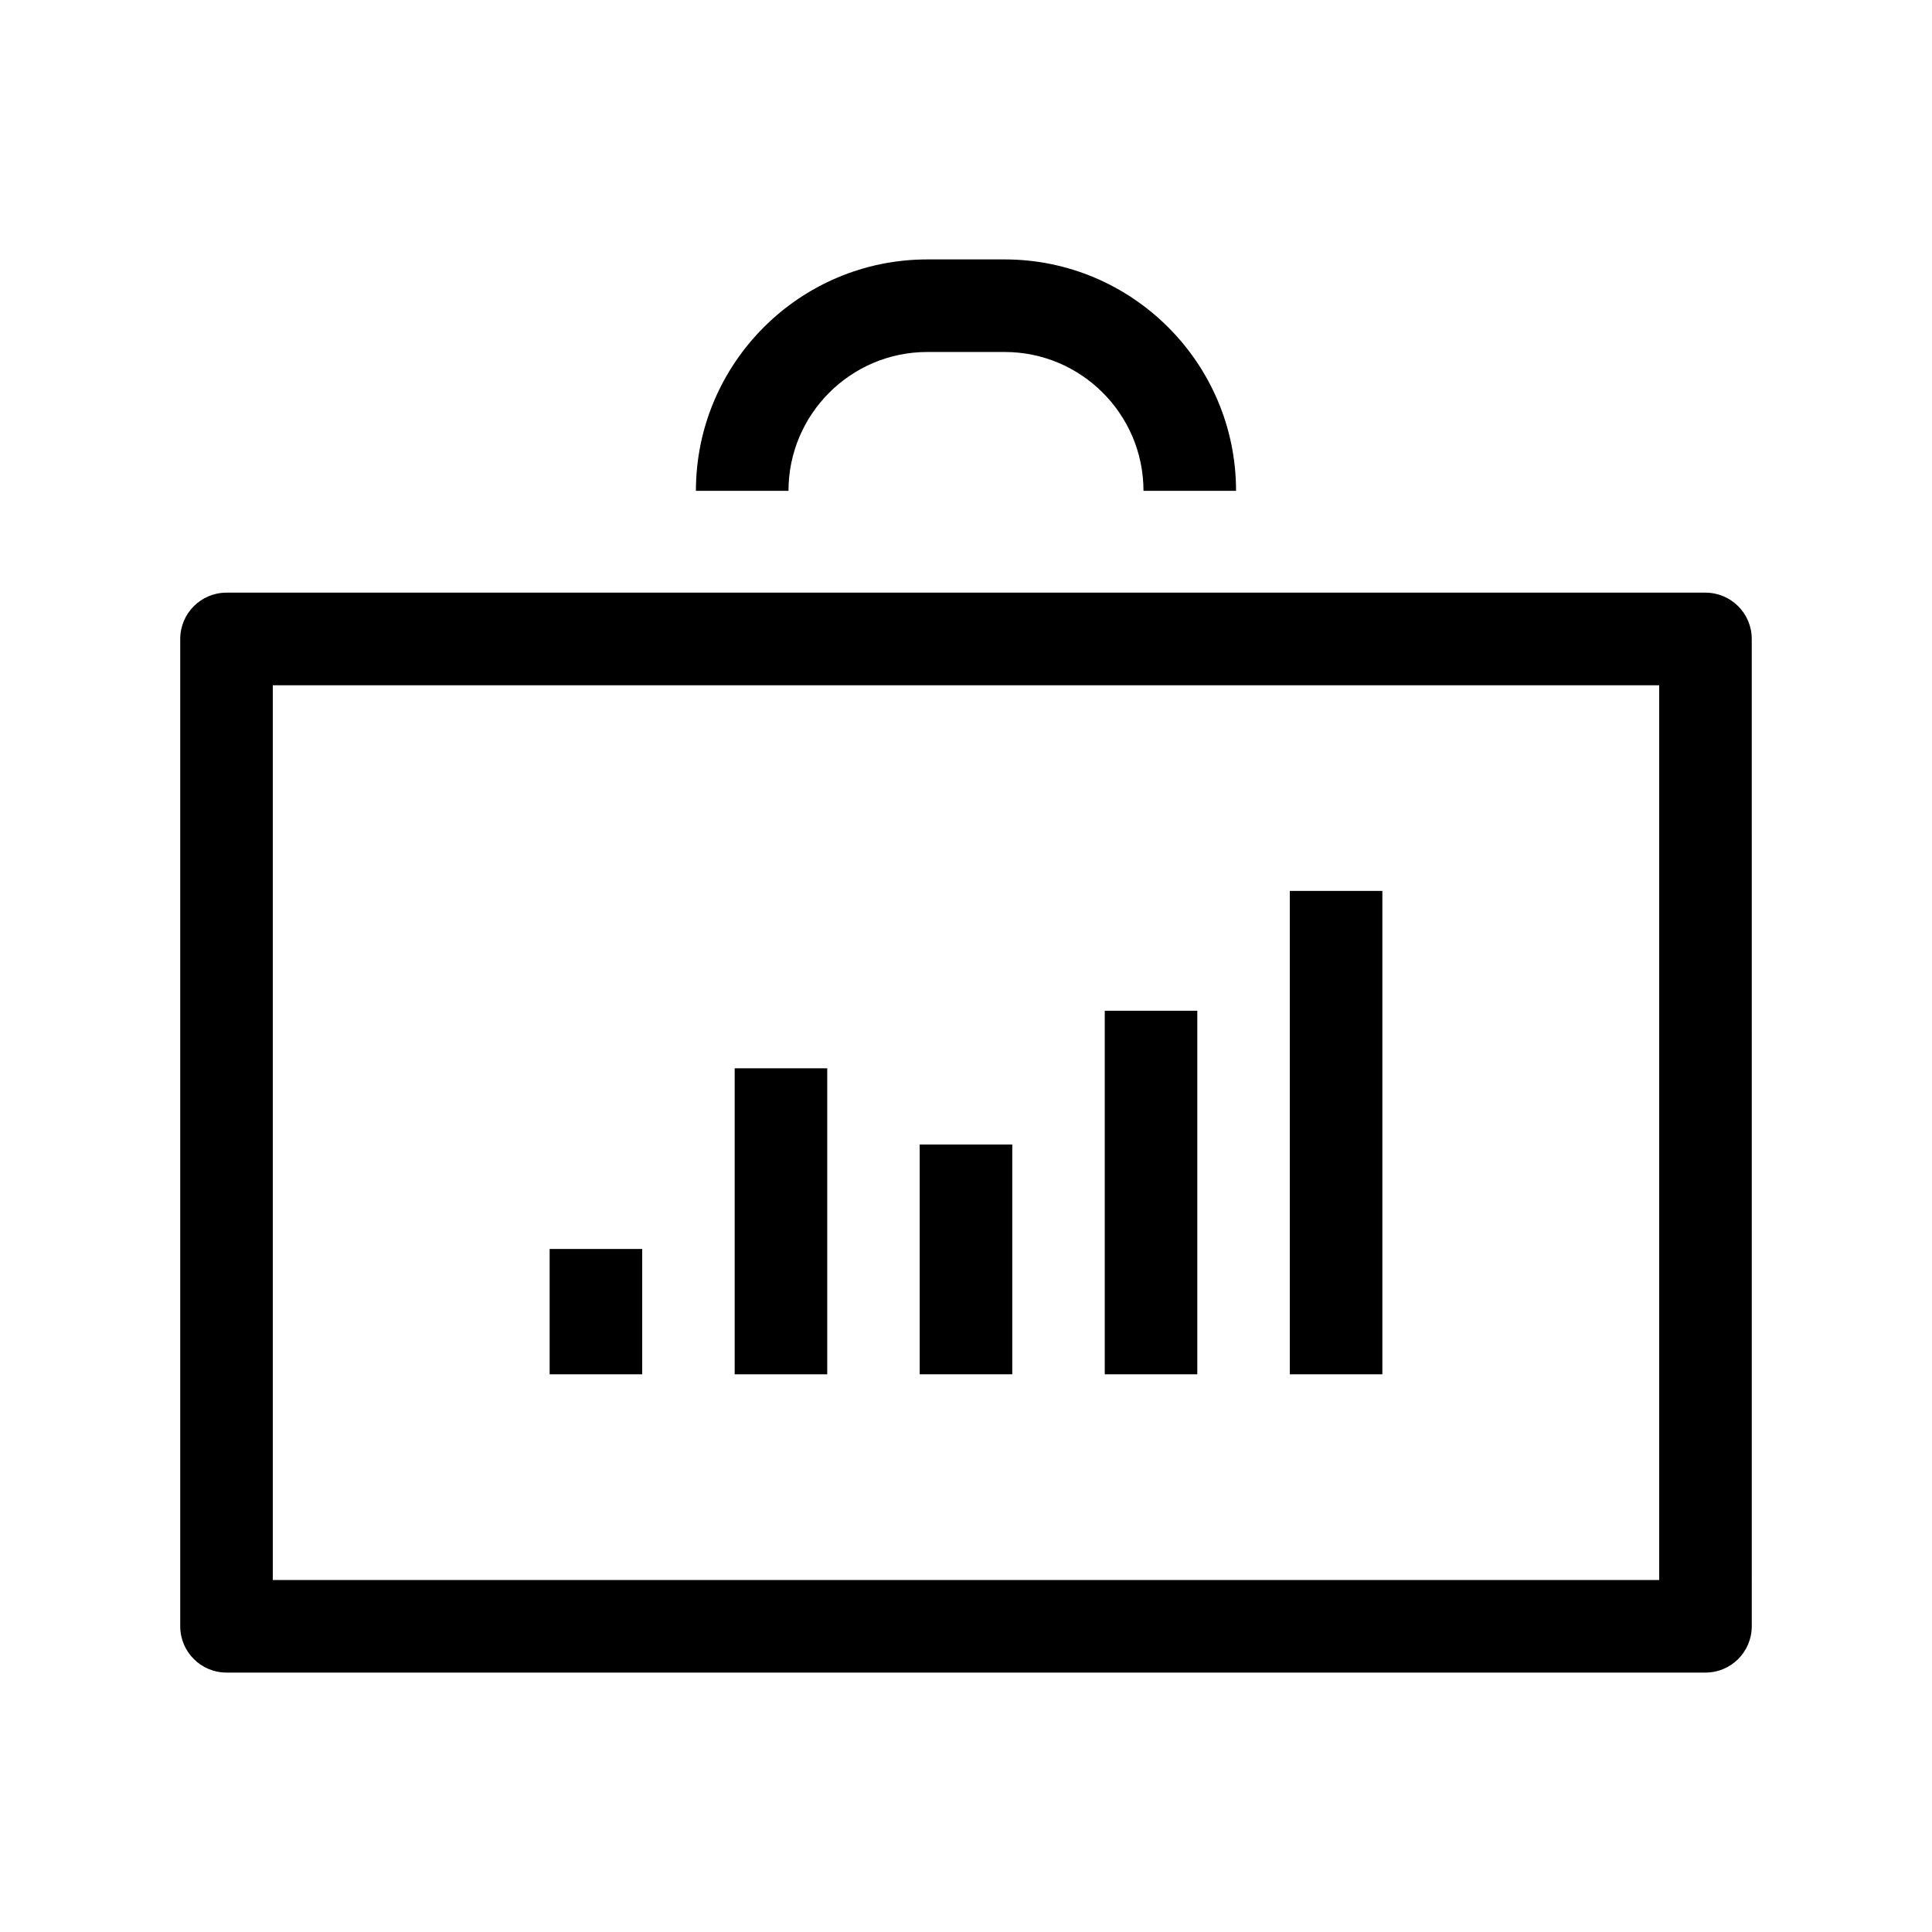 <?xml version="1.0" encoding="UTF-8"?>
<!-- The Best Svg Icon site in the world: iconSvg.co, Visit us! https://iconsvg.co -->
<svg fill="#000000" width="800px" height="800px" version="1.1" viewBox="144 144 512 512" xmlns="http://www.w3.org/2000/svg">
 <g>
  <path d="m389.75 237.28h20.492c20.289 0 36.793 16.504 36.793 36.793h24.531c0-33.812-27.508-61.324-61.324-61.324h-20.492c-33.812 0-61.324 27.508-61.324 61.324h24.531c0-20.285 16.504-36.793 36.793-36.793z"/>
  <path d="m595.97 301.06h-391.94c-6.773 0-12.266 5.488-12.266 12.266v261.66c0 6.773 5.488 12.266 12.266 12.266h391.94c6.773 0 12.266-5.488 12.266-12.266l-0.004-261.66c0-6.773-5.488-12.266-12.262-12.266zm-12.266 261.66h-367.41v-237.12h367.41z"/>
  <path d="m338.7 427.11h24.527v81.094h-24.527z"/>
  <path d="m387.73 447.31h24.531v60.887h-24.531z"/>
  <path d="m485.81 380.1h24.531v128.1h-24.531z"/>
  <path d="m436.77 411.86h24.527v96.34h-24.527z"/>
  <path d="m289.66 474.99h24.531v33.211h-24.531z"/>
 </g>
</svg>